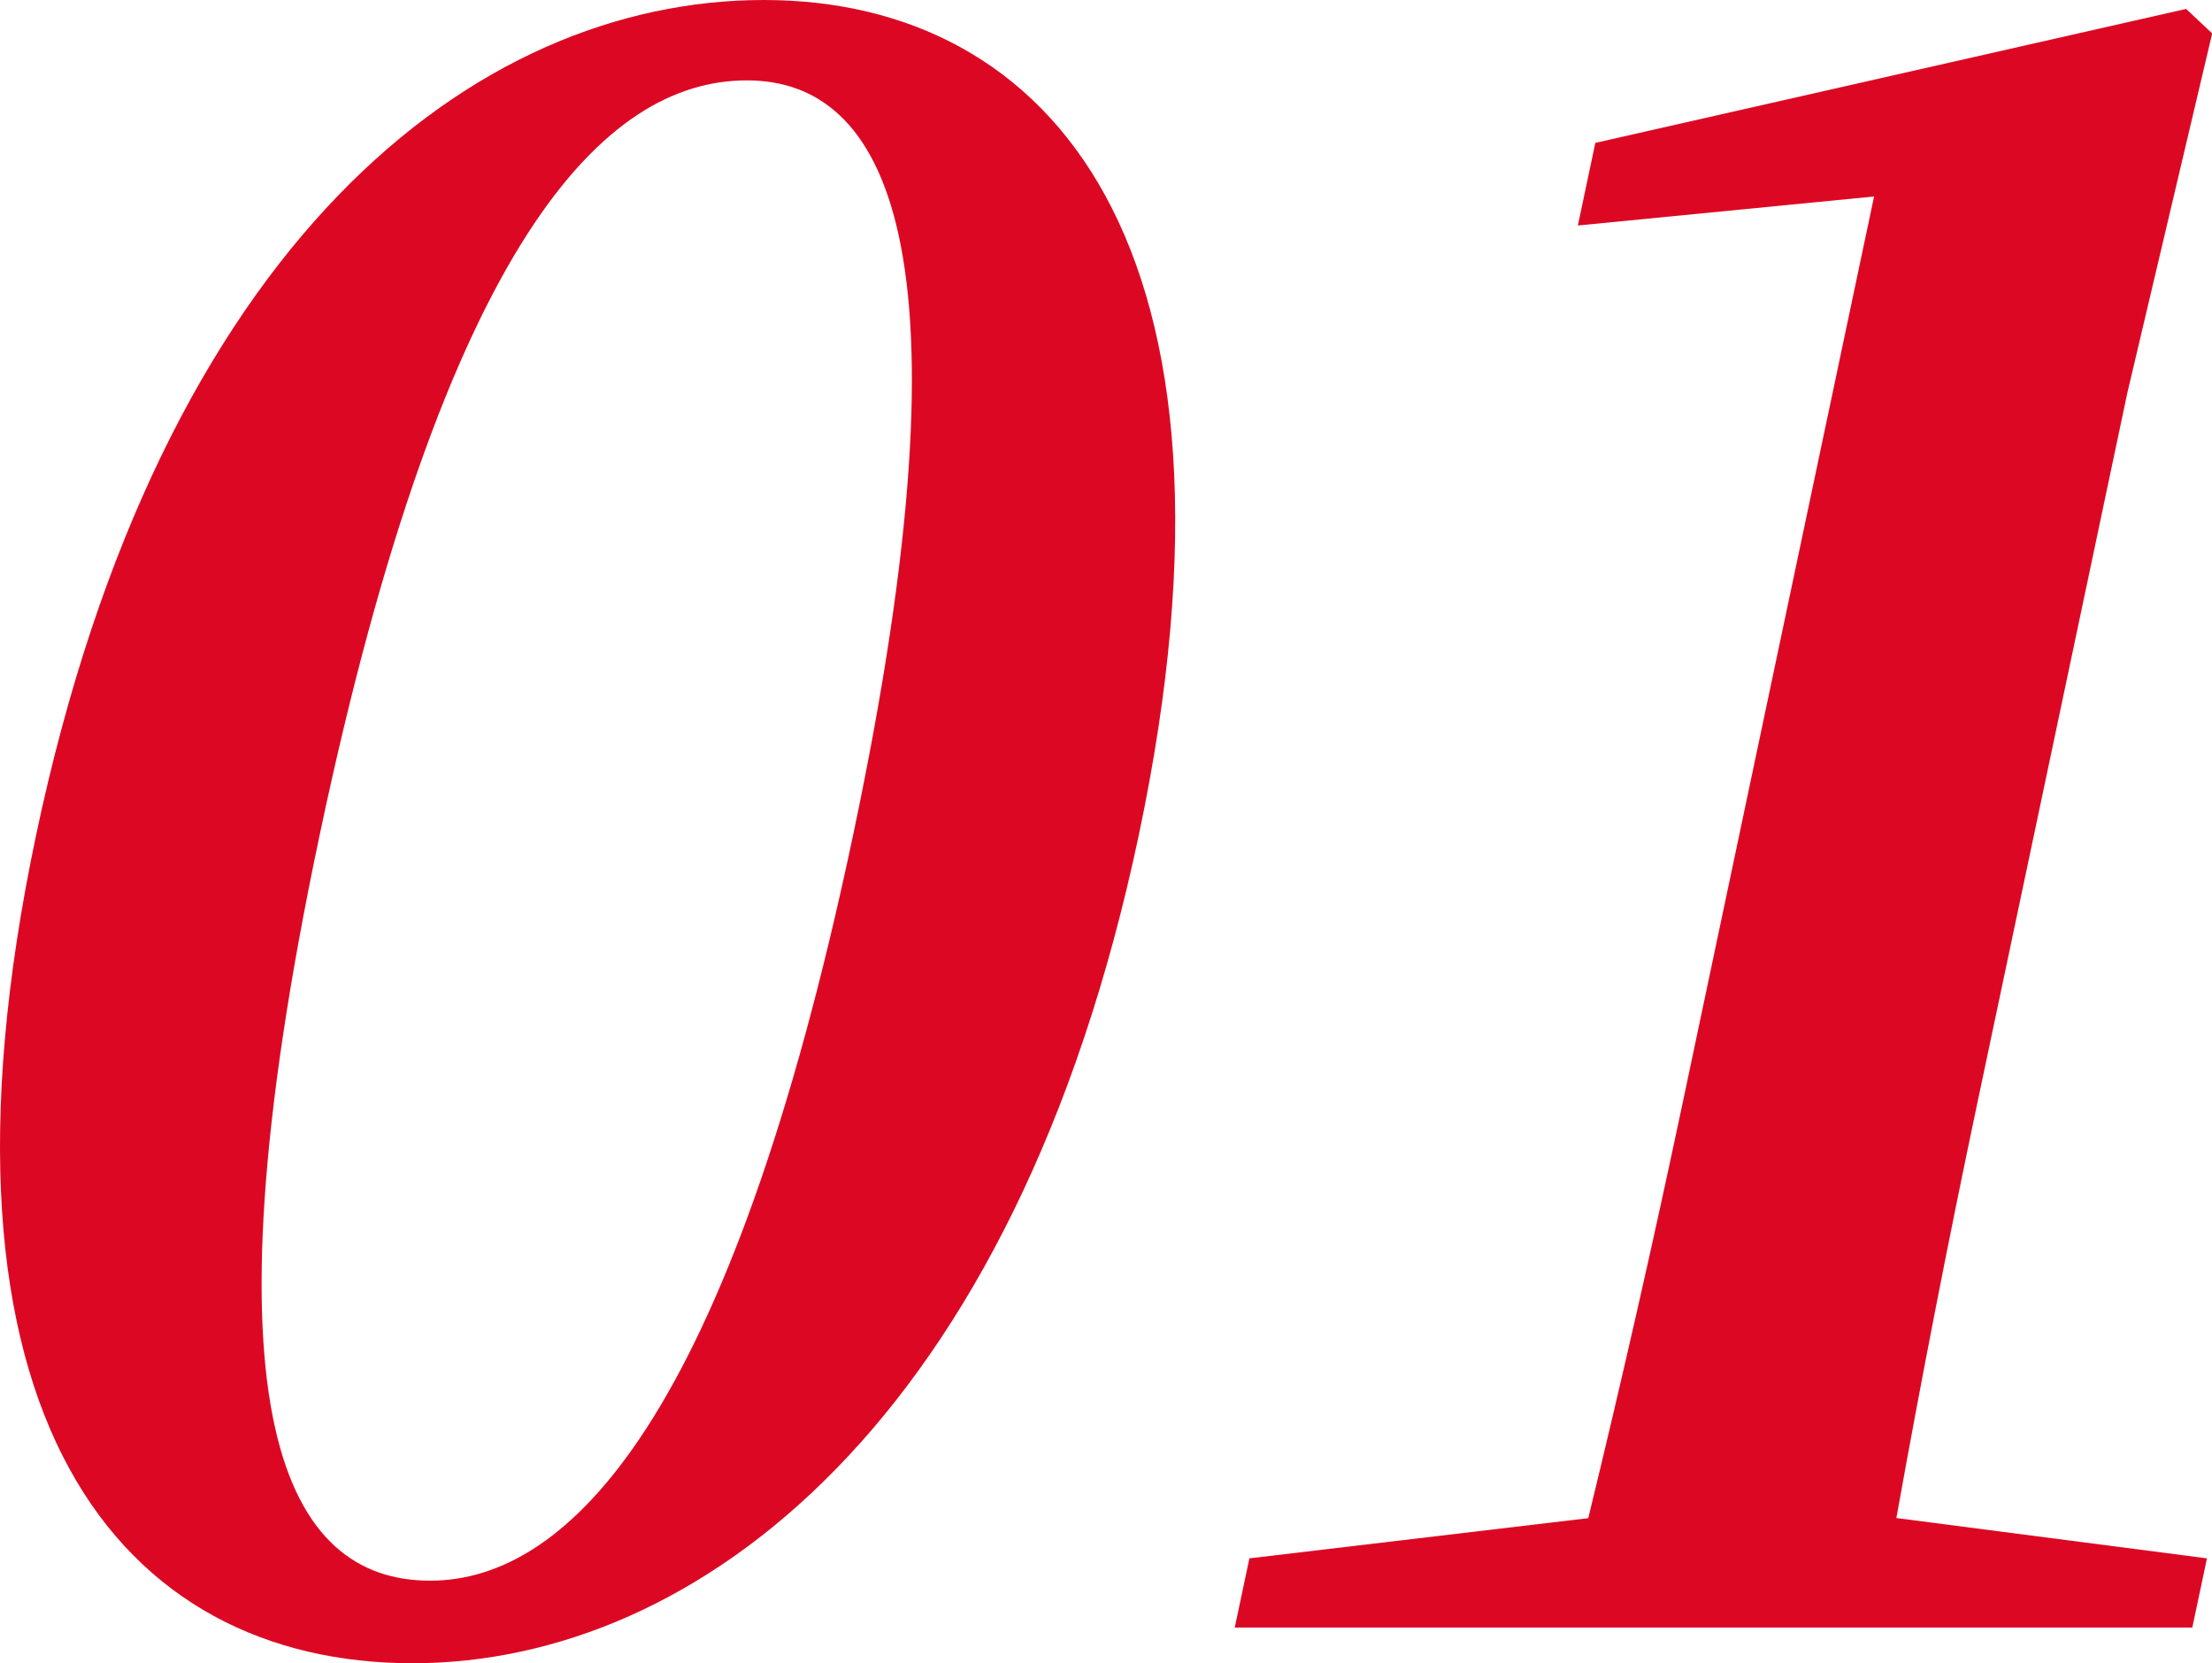 <svg id="グループ_1456" data-name="グループ 1456" xmlns="http://www.w3.org/2000/svg" width="75.428" height="56.7" viewBox="0 0 75.428 56.7">
  <path id="パス_3264" data-name="パス 3264" d="M384.863,265.28c-4.213,19.94-15.021,28.235-24.765,28.235-9.895,0-17.047-8.3-12.836-28.235,4.261-20.169,14.918-28.465,24.814-28.465C381.819,236.815,389.123,245.111,384.863,265.28ZM360.694,290.7c4.719,0,10.214-5.48,14.427-25.42,4.26-20.169,1.1-25.725-3.623-25.725-4.871,0-10.291,5.481-14.568,25.725C352.717,285.22,355.823,290.7,360.694,290.7Z" transform="translate(-346.03 -236.815)" fill="#dc0823"/>
  <path id="パス_3265" data-name="パス 3265" d="M424.508,289.962l-.5,2.359H391.356l.5-2.359,11.555-1.37q1.724-7.078,3.219-14.156l6.527-30.9-10.1.989.595-2.816,20.146-4.567.888.836-2.893,12.254-5.113,24.2q-1.494,7.077-2.763,14.156Z" transform="translate(-349.252 -236.838)" fill="#dc0823"/>
</svg>
